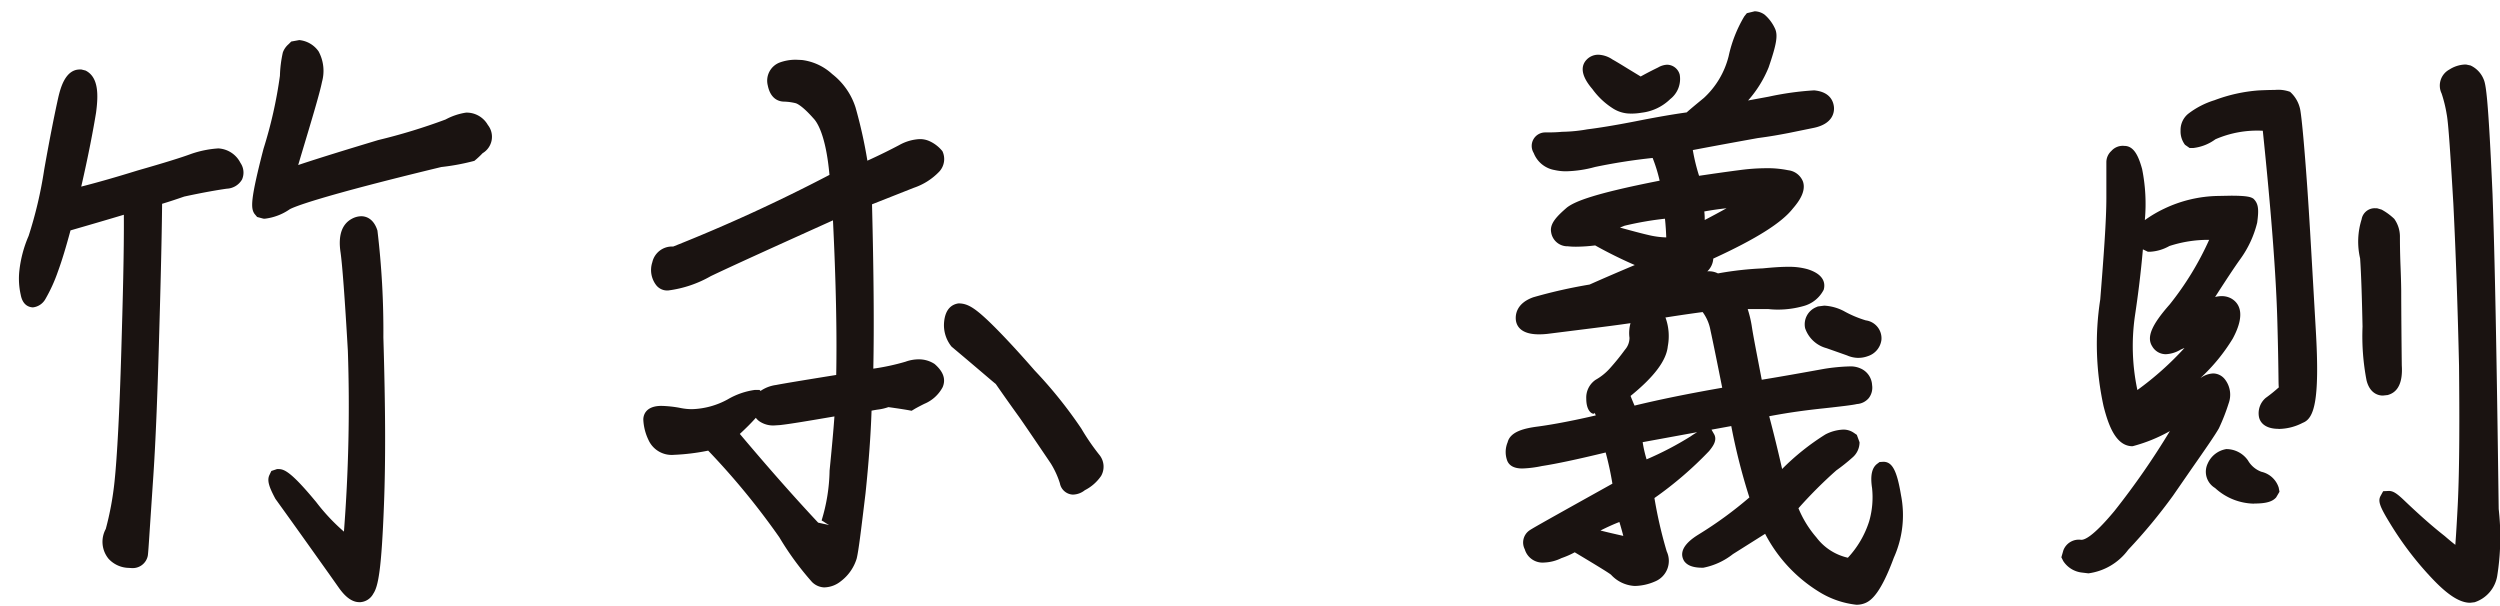 <svg xmlns="http://www.w3.org/2000/svg" xmlns:xlink="http://www.w3.org/1999/xlink" width="132" height="32" viewBox="0 0 132 32">
  <defs>
    <clipPath id="clip-path">
      <rect id="Rectangle_58653" data-name="Rectangle 58653" width="132" height="32" transform="translate(5 -0.597)" fill="none"/>
    </clipPath>
  </defs>
  <g id="Group_30337" data-name="Group 30337" transform="translate(-5 0.597)" clip-path="url(#clip-path)">
    <path id="Path_63785" data-name="Path 63785" d="M17.971,30.237c-.492,0-.87-.457-1.109-.8l-.478-.677c-.593-.832-1.525-2.15-2.844-3.98-.323-.606-.457-.962-.313-1.261l.1-.209.3-.1.071,0c.3,0,.658.12,2.009,1.759a10.417,10.417,0,0,0,1.452,1.544,86.121,86.121,0,0,0,.207-9.545c-.16-2.776-.291-4.529-.386-5.2-.133-.889.065-1.487.6-1.775a1.08,1.08,0,0,1,.489-.133c.231,0,.652.1.859.758a44.634,44.634,0,0,1,.313,5.635c.111,3.76.122,6.475.033,8.8-.13,3.447-.3,4.347-.565,4.736a.844.844,0,0,1-.731.451m-12.2-1.813a1.485,1.485,0,0,1-1.047-.481,1.411,1.411,0,0,1-.147-1.574,15.955,15.955,0,0,0,.462-2.5c.139-1.318.266-3.749.356-6.834.079-2.7.15-5.282.136-7.256-.916.275-1.865.552-2.816.826-.237.878-.451,1.593-.663,2.167a8.307,8.307,0,0,1-.669,1.468.865.865,0,0,1-.655.43C.576,14.665.2,14.6.092,14a3.862,3.862,0,0,1-.071-1.261A6.346,6.346,0,0,1,.51,10.9,22.077,22.077,0,0,0,1.331,7.41c.3-1.7.557-2.982.756-3.868.1-.4.343-1.43,1.125-1.43h.082l.217.054c.712.351.68,1.318.56,2.224-.147.9-.391,2.2-.783,3.906.916-.234,1.922-.525,2.99-.856q2.043-.583,2.811-.87a5.446,5.446,0,0,1,1.435-.291,1.392,1.392,0,0,1,1.172.767.9.9,0,0,1,.082.875.975.975,0,0,1-.8.484c-.451.063-1.221.193-2.251.416-.37.128-.75.256-1.169.383-.008.957-.043,2.966-.13,6.027-.1,3.73-.2,6.489-.359,8.726l-.16,2.4c-.054.84-.087,1.31-.106,1.427a.812.812,0,0,1-.87.652ZM12.909,9.989l-.334-.09-.141-.169c-.2-.3-.217-.737.478-3.431a23.345,23.345,0,0,0,.867-3.855,6.406,6.406,0,0,1,.155-1.234,1.058,1.058,0,0,1,.307-.438l.136-.136L14.8.559a1.411,1.411,0,0,1,1.022.6A2.172,2.172,0,0,1,16,2.769c-.117.584-.492,1.838-1.117,3.917l-.139.47c1.166-.389,2.58-.821,4.219-1.316a30.887,30.887,0,0,0,3.561-1.087,3.3,3.3,0,0,1,1.085-.364h.019a1.285,1.285,0,0,1,1.128.65,1.006,1.006,0,0,1-.275,1.492,4.439,4.439,0,0,1-.435.405,11.8,11.8,0,0,1-1.748.326c-6.546,1.582-7.778,2.107-8,2.229a2.908,2.908,0,0,1-1.318.5Z" transform="translate(6.001 0.96)" fill="#1a1311"/>
    <path id="Path_63787" data-name="Path 63787" d="M21.723,28.8a.964.964,0,0,1-.69-.288,15.452,15.452,0,0,1-1.721-2.354,38.7,38.7,0,0,0-3.76-4.581,11.32,11.32,0,0,1-1.821.223,1.343,1.343,0,0,1-1.335-.794,2.755,2.755,0,0,1-.269-1.071c0-.169.071-.72.957-.72a6.106,6.106,0,0,1,.954.1,3.107,3.107,0,0,0,.658.073,4.162,4.162,0,0,0,1.887-.517,3.879,3.879,0,0,1,1.441-.5h.237l.057.054a1.871,1.871,0,0,1,.813-.313c.478-.092,1.558-.269,3.181-.53.043-2.213-.014-4.956-.171-8.164-3,1.354-5.168,2.335-6.448,2.944a6.067,6.067,0,0,1-2.248.758.735.735,0,0,1-.642-.285,1.311,1.311,0,0,1-.2-1.207,1.064,1.064,0,0,1,1.1-.826,87.307,87.307,0,0,0,8.253-3.784c-.19-2.112-.655-2.795-.854-2.993-.617-.7-.9-.783-.927-.791a2.838,2.838,0,0,0-.6-.084c-.264,0-.729-.111-.878-.862a1.025,1.025,0,0,1,.623-1.2,2.444,2.444,0,0,1,.873-.15l.31.014a2.886,2.886,0,0,1,1.6.745A3.631,3.631,0,0,1,23.333,3.46a25.051,25.051,0,0,1,.625,2.808c.7-.318,1.245-.593,1.685-.826a2.442,2.442,0,0,1,1.071-.313,1.211,1.211,0,0,1,.506.1,1.871,1.871,0,0,1,.7.538.974.974,0,0,1-.158,1.068,3.323,3.323,0,0,1-1.359.867l-2.2.87c.09,3.645.114,6.429.068,8.677a11.88,11.88,0,0,0,1.7-.367,2.06,2.06,0,0,1,.69-.125,1.509,1.509,0,0,1,.845.245c.476.413.6.813.427,1.223a1.933,1.933,0,0,1-.968.881c-.356.177-.511.269-.522.277l-.15.09-.171-.033c-.005,0-.359-.065-1.055-.16a2.624,2.624,0,0,1-.56.13c-.111.016-.22.035-.329.057-.043,1.291-.147,2.721-.318,4.36-.245,2.031-.367,3.045-.468,3.452a2.374,2.374,0,0,1-.843,1.2,1.439,1.439,0,0,1-.84.318m.223-3.289-.391-.245a9.44,9.44,0,0,0,.421-2.629c.122-1.231.209-2.18.256-2.863-1.395.239-2.351.4-2.873.457l-.3.019a1.283,1.283,0,0,1-.8-.226.834.834,0,0,1-.177-.177q-.322.367-.845.851c1.433,1.7,2.786,3.243,4.135,4.684ZM34.829,23.9a.73.73,0,0,1-.707-.6,4.606,4.606,0,0,0-.481-1.047S32.516,20.584,32,19.842c-.794-1.1-1.218-1.721-1.267-1.789-.019,0-.8-.682-2.332-1.968a1.8,1.8,0,0,1-.391-1.313c.071-.72.449-.922.753-.968h.019c.454,0,.826.234,1.506.87.364.343,1.174,1.147,2.506,2.675a23.546,23.546,0,0,1,2.46,3.064,11.884,11.884,0,0,0,.973,1.414.985.985,0,0,1,.071,1.087,2.308,2.308,0,0,1-.859.753,1.033,1.033,0,0,1-.609.231" transform="translate(26.84 1.619)" fill="#1a1311"/>
    <path id="Path_63789" data-name="Path 63789" d="M49.619,31.336a4.7,4.7,0,0,1-2.009-.7,7.811,7.811,0,0,1-2.822-3.047l-1.7,1.071a3.646,3.646,0,0,1-1.566.72l-.052,0c-.612,0-.84-.19-.957-.351-.41-.674.484-1.231.78-1.416a20.808,20.808,0,0,0,2.664-1.944A32.126,32.126,0,0,1,43,21.9l-1.044.19.15.261c.158.326-.092.639-.275.867A19.3,19.3,0,0,1,38.943,25.7a23.29,23.29,0,0,0,.65,2.822,1.173,1.173,0,0,1-.617,1.582,2.792,2.792,0,0,1-1.071.239,1.821,1.821,0,0,1-1.253-.593c-.147-.12-.911-.582-1.917-1.185a4.515,4.515,0,0,1-.7.307,2.237,2.237,0,0,1-.916.234.978.978,0,0,1-1.022-.7.778.778,0,0,1,.234-.987c.117-.087.671-.4,2.778-1.577l1.615-.9a16.181,16.181,0,0,0-.356-1.647c-1.5.364-2.61.6-3.363.715a5.873,5.873,0,0,1-1.036.13c-.424,0-.693-.141-.8-.416a1.328,1.328,0,0,1,.024-.97c.141-.568.9-.742,1.62-.832.378-.052,1.384-.2,3.034-.584a1.01,1.01,0,0,1-.057-.147c0,.035-.024.057-.065.057-.125,0-.381-.2-.381-.791a1.135,1.135,0,0,1,.495-1,2.943,2.943,0,0,0,.748-.6,12.134,12.134,0,0,0,.8-.987.949.949,0,0,0,.239-.628,1.951,1.951,0,0,1,.054-.775c-.753.109-1.384.188-1.9.253l-2.493.313a3.98,3.98,0,0,1-.446.024c-.987,0-1.183-.476-1.215-.758-.027-.25.005-.873.922-1.2a26.634,26.634,0,0,1,2.971-.671c.78-.348,1.588-.693,2.387-1.03a23.312,23.312,0,0,1-2.093-1.036,8.591,8.591,0,0,1-1,.068,3.748,3.748,0,0,1-.44-.022.87.87,0,0,1-.886-.756c-.079-.454.334-.856.84-1.294.4-.3,1.294-.707,4.891-1.414a8.121,8.121,0,0,0-.37-1.2,30.529,30.529,0,0,0-3.039.476,6.245,6.245,0,0,1-1.517.228,2.7,2.7,0,0,1-.617-.065,1.446,1.446,0,0,1-1.106-.9.713.713,0,0,1,.606-1.087c.269,0,.549,0,.892-.033A8.17,8.17,0,0,0,35.4,6.233c.533-.065,1.4-.2,2.528-.421q1.619-.322,2.718-.473c.185-.169.489-.419.908-.764a4.461,4.461,0,0,0,1.308-2.207,6.986,6.986,0,0,1,.826-2.1L43.823.1l.416-.1a.931.931,0,0,1,.519.177,2.163,2.163,0,0,1,.56.756c.15.351.068.824-.345,2.028a6.074,6.074,0,0,1-1.085,1.748l1.085-.2a15.742,15.742,0,0,1,2.4-.334c.84.076,1.014.576,1.047.867.024.212.011.913-1.123,1.125l-1.275.261c-.522.1-.976.182-1.62.266-.9.163-1.974.356-3.433.633A10.059,10.059,0,0,0,41.3,8.686c.685-.1,1.362-.2,2.137-.3a10.748,10.748,0,0,1,1.411-.1A5.34,5.34,0,0,1,46,8.392a.951.951,0,0,1,.786.6c.174.517-.22,1.06-.536,1.424-.587.75-1.93,1.6-4.2,2.642a1,1,0,0,1-.313.671h.03a1.054,1.054,0,0,1,.53.111,17.46,17.46,0,0,1,2.368-.266c.587-.057.979-.082,1.313-.082a3.63,3.63,0,0,1,1.038.122c.941.288.946.807.864,1.09a1.687,1.687,0,0,1-1.063.859,4.967,4.967,0,0,1-1.346.188,4.456,4.456,0,0,1-.53-.03l-1.074,0a6.013,6.013,0,0,1,.209.864c.065.438.188,1.074.348,1.908l.185.962c1.125-.185,2.061-.353,2.814-.489l.484-.087a9.911,9.911,0,0,1,1.316-.128,1.291,1.291,0,0,1,.6.106,1.009,1.009,0,0,1,.612.875.9.9,0,0,1-.174.69.889.889,0,0,1-.628.315c-.2.049-.7.109-1.37.185l-.389.043c-.794.084-1.734.2-2.871.416.245.924.47,1.849.682,2.786a12.719,12.719,0,0,1,2.289-1.827,2.247,2.247,0,0,1,.932-.253.959.959,0,0,1,.544.155l.179.122.144.391a1.058,1.058,0,0,1-.386.816,9.665,9.665,0,0,1-.84.669,23.34,23.34,0,0,0-2,2,5.633,5.633,0,0,0,.949,1.541,2.867,2.867,0,0,0,1.661,1.071,5.067,5.067,0,0,0,1.125-1.927,4.573,4.573,0,0,0,.152-1.753c-.1-.658-.011-1.068.272-1.28l.122-.092.2-.014c.473,0,.718.462.935,1.767a5.469,5.469,0,0,1-.381,3.3c-.677,1.838-1.169,2.24-1.482,2.381a1.161,1.161,0,0,1-.487.1M37.3,27.7c-.063-.239-.13-.484-.207-.734-.288.109-.623.261-1,.449.394.1.8.193,1.21.285m1.019-4.95a6.363,6.363,0,0,0,.207.908,17.08,17.08,0,0,0,2.327-1.215c.139-.1.25-.163.343-.22Zm-.43-1.93c1.365-.332,2.887-.639,4.63-.943-.275-1.381-.476-2.373-.623-3.047a2.307,2.307,0,0,0-.41-.949c-.43.057-1.1.15-1.968.288l.016.03a2.874,2.874,0,0,1,.111,1.492c-.076.75-.72,1.609-1.965,2.618.057.152.128.321.209.511m-.769-9.4c.644.177,1.142.31,1.487.389a4.507,4.507,0,0,0,.957.13c-.011-.3-.03-.633-.068-.987a17.024,17.024,0,0,0-2.139.372Zm4.453-.851a3.709,3.709,0,0,1,.022.451c.416-.217.8-.424,1.153-.62-.4.041-.794.1-1.174.169M49.719,18.3a1.5,1.5,0,0,1-.606-.13l-1.079-.381A1.637,1.637,0,0,1,46.9,16.735a.978.978,0,0,1,.584-1.112l.087-.038.337-.043a2.533,2.533,0,0,1,1.03.283,5.794,5.794,0,0,0,1.166.495.954.954,0,0,1,.824,1.033,1.042,1.042,0,0,1-.718.856,1.43,1.43,0,0,1-.489.09M37.736,5.4a1.717,1.717,0,0,1-.946-.247,3.943,3.943,0,0,1-1.125-1.049c-.707-.821-.549-1.3-.294-1.558a.846.846,0,0,1,.614-.253,1.426,1.426,0,0,1,.745.253c.182.1.459.269.816.489l.671.408c.416-.231.729-.383.922-.478a1.038,1.038,0,0,1,.473-.144.7.7,0,0,1,.666.525,1.345,1.345,0,0,1-.5,1.289,2.584,2.584,0,0,1-1.5.718,3.212,3.212,0,0,1-.536.049" transform="translate(53.411 -0.001)" fill="#1a1311"/>
    <path id="Path_63790" data-name="Path 63790" d="M38.991,13.017a10.543,10.543,0,0,1-3.39-1.435,6.2,6.2,0,0,1-1.468.065c-.294-.033-.457-.13-.487-.359-.035-.2.193-.457.685-.881.522-.391,2.248-.848,5.149-1.4A6.388,6.388,0,0,0,38.8,6.953a33.241,33.241,0,0,0-3.393.522,4.236,4.236,0,0,1-1.922.163.984.984,0,0,1-.783-.62c-.13-.261-.065-.424.228-.457.228,0,.519,0,.881-.033a8.181,8.181,0,0,0,1.367-.13c.522-.065,1.4-.2,2.544-.424s2.085-.391,2.835-.489c.163-.163.522-.457,1.077-.913A4.9,4.9,0,0,0,43,2.225,9.435,9.435,0,0,1,43.751.268c.1-.13.264-.13.457,0A1.706,1.706,0,0,1,44.6.822c.1.228-.033.75-.356,1.7a6.623,6.623,0,0,1-2.088,2.64c.489-.1,1.367-.261,2.61-.489a15.55,15.55,0,0,1,2.313-.326c.359.033.555.163.587.457s-.228.522-.75.62c-.489.1-.913.2-1.272.261s-.848.163-1.6.261c-.715.13-1.987.359-3.879.718a9.125,9.125,0,0,0,.522,2.248c.652-.1,1.5-.228,2.512-.356a7.367,7.367,0,0,1,2.411,0q.93.192,0,1.27c-.587.75-2.052,1.631-4.369,2.675a.51.51,0,0,1-.13.62,3.021,3.021,0,0,1-1.5.587,10.036,10.036,0,0,1-1.827.685c1.077-.133,2.15-.264,3.292-.362a.7.7,0,0,1,.261-.13.617.617,0,0,1,.457.065c.913-.1,1.857-.163,2.77-.228a5.684,5.684,0,0,1,2.023.035c.424.128.62.291.555.519-.1.228-.359.391-.783.555a4.548,4.548,0,0,1-1.664.13H42.873a4.155,4.155,0,0,1,.457,1.4c.1.652.323,1.759.62,3.325,1.6-.261,2.835-.489,3.749-.652a4.062,4.062,0,0,1,1.628-.065.59.59,0,0,1,.362.522.394.394,0,0,1-.391.489c-.294.065-.913.13-1.762.228a31.21,31.21,0,0,0-3.39.522c.356,1.337.682,2.672.976,4.042a15.089,15.089,0,0,1,2.773-2.313c.489-.228.816-.261,1.009-.13s.166.323-.128.617a8.609,8.609,0,0,1-.783.62,25.43,25.43,0,0,0-2.251,2.251,5.3,5.3,0,0,0,1.109,1.957,3.275,3.275,0,0,0,2.183,1.272,5.561,5.561,0,0,0,1.4-2.284,5.057,5.057,0,0,0,.163-1.99c-.065-.421-.033-.715.1-.816.163-.1.359.394.522,1.37A5.091,5.091,0,0,1,50.86,28.4c-.457,1.24-.881,1.957-1.24,2.12s-1.044-.033-2.085-.587a7.708,7.708,0,0,1-2.871-3.292c-.813.522-1.5.946-2.118,1.337a3.255,3.255,0,0,1-1.37.65.6.6,0,0,1-.587-.163c-.1-.16.13-.424.652-.748a22.851,22.851,0,0,0,2.966-2.186,31.955,31.955,0,0,1-1.139-4.466c-2.12.391-3.977.718-5.543,1.011A7.29,7.29,0,0,0,37.95,24a20.5,20.5,0,0,0,2.868-1.465c.62-.424.75-.391.359.1a21.273,21.273,0,0,1-3.034,2.574,26.04,26.04,0,0,0,.72,3.164.723.723,0,0,1-.359,1.009,2.171,2.171,0,0,1-1.044.2,1.238,1.238,0,0,1-.75-.424c-.228-.2-.979-.652-2.284-1.433a2.936,2.936,0,0,1-.845.424,1.638,1.638,0,0,1-.881.193.451.451,0,0,1-.457-.356c-.1-.228-.065-.391.065-.489s1.661-.946,4.63-2.61a16.316,16.316,0,0,0-.555-2.447c-1.7.427-2.936.685-3.749.816-.848.163-1.272.163-1.337,0a.908.908,0,0,1,.033-.65c.065-.261.457-.424,1.24-.522.718-.1,1.99-.326,3.749-.75a1.756,1.756,0,0,1-.391-.587.258.258,0,0,0-.261-.163c-.1,0-.163-.163-.163-.424a.679.679,0,0,1,.294-.62,3.049,3.049,0,0,0,.816-.652,11.887,11.887,0,0,0,.848-1.041,1.343,1.343,0,0,0,.326-.946,1.317,1.317,0,0,1,.1-.75.633.633,0,0,1,.487-.294.416.416,0,0,1,.457.261,2.517,2.517,0,0,1,.065,1.24c-.065.652-.75,1.5-2.052,2.509.1.294.261.685.489,1.207,1.7-.424,3.52-.783,5.445-1.109-.326-1.628-.555-2.77-.718-3.52A2.213,2.213,0,0,0,41.34,15.1c-.489.065-1.468.2-2.835.424-1.4.228-2.479.359-3.262.457-.816.1-1.566.2-2.313.294-.718.065-1.109-.033-1.142-.326s.163-.555.62-.718a27.122,27.122,0,0,1,2.9-.652c1.272-.555,2.512-1.077,3.684-1.563M37.1,26.091a15.4,15.4,0,0,0-2.61,1.174c.979.261,2.023.522,3.132.75a17.13,17.13,0,0,0-.522-1.925m2.055-23.05a.248.248,0,0,1,.391.163c.065.226-.068.489-.391.816a2.113,2.113,0,0,1-1.24.584,1.608,1.608,0,0,1-1.174-.13,3.585,3.585,0,0,1-1.011-.946c-.391-.457-.489-.78-.326-.943s.424-.163.783.065c.359.193.913.555,1.729,1.044.62-.359,1.044-.557,1.24-.652m.457,7.106a20.318,20.318,0,0,0-2.708.457c-.294.13-.816.326-1.5.62,1.3.359,2.251.62,2.805.75a4.958,4.958,0,0,0,1.531.13,15.524,15.524,0,0,0-.128-1.957m.976,1.468A35.6,35.6,0,0,0,44.273,9.56a16.482,16.482,0,0,0-3.52.359,2.189,2.189,0,0,1-.163,1.7m6.783,4.14a1.443,1.443,0,0,1,1.077.2,5.944,5.944,0,0,0,1.24.522c.356.1.519.294.487.522a.588.588,0,0,1-.424.489A.984.984,0,0,1,49,17.451c-.294-.1-.652-.228-1.109-.391a1.243,1.243,0,0,1-.848-.75.506.506,0,0,1,.326-.555" transform="translate(53.706 0.291)" fill="#1a1311"/>
    <path id="Path_63791" data-name="Path 63791" d="M63.456,29.453c-.527,0-1.142-.381-1.93-1.2A17.177,17.177,0,0,1,59.25,25.3c-.576-.938-.677-1.218-.517-1.5l.13-.237.3-.014c.217,0,.408.114.8.489.707.674,1.414,1.316,2.15,1.892.237.207.421.356.56.465.049-.62.1-1.566.128-2.112.1-2.009.092-4.714.068-7.34-.068-3.02-.166-5.853-.3-8.558-.141-2.371-.256-4.246-.351-4.722a7.087,7.087,0,0,0-.269-1.1A.962.962,0,0,1,62.357,1.3a1.65,1.65,0,0,1,.813-.266h.073l.231.049a1.371,1.371,0,0,1,.69.72c.125.277.245.93.473,6.057.12,3.322.217,8.3.326,16.642a13.06,13.06,0,0,1-.079,3.542,1.768,1.768,0,0,1-1.193,1.381ZM42.972,27.86a1.356,1.356,0,0,1-1-.609l-.1-.2.106-.367a.872.872,0,0,1,.935-.555h.016c.158,0,.59-.133,1.745-1.522a40.412,40.412,0,0,0,2.928-4.219,8.289,8.289,0,0,1-1.971.8H45.63c-.886,0-1.278-1.125-1.528-2.107a15.374,15.374,0,0,1-.177-5.641c.185-2.311.323-4.181.323-5.364V6.186A.8.8,0,0,1,44.51,5.6a.8.8,0,0,1,.69-.269c.522,0,.758.584.935,1.218a9.35,9.35,0,0,1,.144,2.7,6.522,6.522,0,0,1,1.028-.606,6.862,6.862,0,0,1,2.8-.669l.72-.014c.878,0,1.057.073,1.185.158.288.272.285.617.2,1.261a5.509,5.509,0,0,1-.894,1.93c-.326.454-.761,1.117-1.329,2a1.384,1.384,0,0,1,.351-.046,1.032,1.032,0,0,1,.495.12c.356.2.84.729.084,2.126a9.671,9.671,0,0,1-1.7,2.074l.065-.038a1.208,1.208,0,0,1,.6-.2.8.8,0,0,1,.631.321,1.324,1.324,0,0,1,.188,1.264,10.4,10.4,0,0,1-.514,1.313c-.209.367-.688,1.06-1.441,2.137l-.981,1.419A28.6,28.6,0,0,1,45.4,26.656,3.123,3.123,0,0,1,43.3,27.9Zm3.205-17.067c-.1,1.15-.239,2.308-.421,3.515a11.17,11.17,0,0,0,.13,3.912A16.319,16.319,0,0,0,48.373,16c-.071.027-.136.057-.209.09a1.653,1.653,0,0,1-.772.239.824.824,0,0,1-.723-.416c-.307-.481-.038-1.123.924-2.213a15.848,15.848,0,0,0,2.082-3.409,6.568,6.568,0,0,0-2.1.326,2.333,2.333,0,0,1-.979.3h-.16ZM52.049,24.22a3.114,3.114,0,0,1-2.061-.826A1,1,0,0,1,49.6,22.1a1.3,1.3,0,0,1,.981-.761H50.6a1.393,1.393,0,0,1,1.125.6,1.361,1.361,0,0,0,.715.6,1.244,1.244,0,0,1,.908.835l.041.217-.177.3c-.2.228-.536.323-1.166.323m1.3-3.944c-.829,0-1.006-.443-1.041-.633a1.063,1.063,0,0,1,.356-1,7.9,7.9,0,0,0,.7-.565h0c-.038,0-.005-.6-.084-3.431-.063-2.425-.324-5.823-.769-10.11a5.534,5.534,0,0,0-2.5.449,2.446,2.446,0,0,1-1.174.462h-.19L48.4,5.272a1.167,1.167,0,0,1-.234-.75,1.1,1.1,0,0,1,.4-.884,4.369,4.369,0,0,1,1.392-.72A8.3,8.3,0,0,1,52.3,2.4c.348-.016.625-.024.848-.024a1.816,1.816,0,0,1,.8.1,1.7,1.7,0,0,1,.536.943c.087.481.226,2.036.372,4.1.109,1.552.2,3.189.3,4.926l.152,2.645c.217,3.743-.1,4.635-.69,4.861a2.8,2.8,0,0,1-1.27.324m5.5-1.762c-.2,0-.68-.079-.862-.8a12.344,12.344,0,0,1-.212-2.841c-.03-1.427-.065-2.659-.128-3.6a3.913,3.913,0,0,1,.079-2.063.7.7,0,0,1,.712-.587h.1l.245.073a3.174,3.174,0,0,1,.666.487,1.616,1.616,0,0,1,.3.919c0,.258,0,.775.033,1.612s.035,1.256.035,1.256,0,1.3.03,3.942c.019.343.065,1.3-.671,1.55l-.071.024Z" transform="translate(71.968 1.776)" fill="#1a1311"/>
    <path id="Path_63792" data-name="Path 63792" d="M44.755,26.04c-.78.848-1.465,1.207-1.987,1.077-.555-.13-.783-.326-.685-.522.065-.228.294-.326.652-.294.326.033,1.011-.522,1.987-1.7a49.6,49.6,0,0,0,3.847-5.7,15.689,15.689,0,0,1-3.292,1.53c-.356.068-.715-.489-1.041-1.759a15,15,0,0,1-.163-5.478c.2-2.479.326-4.241.326-5.412V5.891a.342.342,0,0,1,.128-.261.406.406,0,0,1,.359-.13q.245,0,.489.881a10.663,10.663,0,0,1,.1,3.1c-.1,1.5-.264,2.966-.492,4.466a11.936,11.936,0,0,0,.294,4.76,15.371,15.371,0,0,0,3.915-3.686,3.55,3.55,0,0,0-1.536.359c-.487.261-.748.261-.911,0s.13-.816.881-1.661A18.187,18.187,0,0,0,50.1,9.512a9.3,9.3,0,0,0-3.031.391c-.522.258-.848.323-1.011.193-.163-.1-.2-.258-.1-.487A3.2,3.2,0,0,1,47.2,8.762a6.416,6.416,0,0,1,2.61-.62,5.5,5.5,0,0,1,1.631.065c.065.065.065.326,0,.816a5.007,5.007,0,0,1-.816,1.726c-.489.685-1.24,1.859-2.313,3.523.976-.718,1.628-.979,1.987-.783s.326.718-.1,1.5a16.271,16.271,0,0,1-3.553,3.716,16.988,16.988,0,0,0,2.577-1.077c.291-.163.457-.163.617.033a.908.908,0,0,1,.1.848,9.6,9.6,0,0,1-.487,1.24c-.261.457-1.077,1.6-2.381,3.488a28.6,28.6,0,0,1-2.316,2.8m8.672-7.987a26.762,26.762,0,0,0,0-3.719c-.063-2.411-.326-5.932-.813-10.561a6.55,6.55,0,0,0-3.162.522c-.62.356-.946.457-1.044.356a.71.71,0,0,1-.1-.421.649.649,0,0,1,.228-.522,4.639,4.639,0,0,1,1.27-.652,7.88,7.88,0,0,1,2.218-.489,5.1,5.1,0,0,1,1.4.033,1.479,1.479,0,0,1,.3.652c.063.359.193,1.694.359,4.01s.291,4.825.457,7.566q.241,4.155-.394,4.4a2.434,2.434,0,0,1-1.106.294c-.359,0-.555-.1-.587-.264a.615.615,0,0,1,.228-.584,5.288,5.288,0,0,0,.748-.62M49.711,22a.833.833,0,0,1,.62-.489c.261-.033.489.13.718.424a1.766,1.766,0,0,0,.913.75c.391.13.587.326.62.489.033.2-.228.294-.848.294a2.669,2.669,0,0,1-1.762-.718.569.569,0,0,1-.261-.75m9-4.271c-.3.1-.489-.033-.587-.424a15.285,15.285,0,0,1-.2-2.74c-.033-1.433-.068-2.672-.13-3.618a4.347,4.347,0,0,1,.033-1.824c.065-.294.228-.391.457-.294a2.456,2.456,0,0,1,.522.391,1.141,1.141,0,0,1,.16.584c0,.264,0,.786.033,1.631.035.816.035,1.24.035,1.24s0,1.3.033,3.944c.03.652-.068,1.011-.359,1.109m5.41,9.912c-.163.587-.421.946-.848,1.044-.389.1-.976-.261-1.726-1.044a16.731,16.731,0,0,1-2.218-2.871q-1.028-1.66,0-.682c.718.682,1.435,1.337,2.186,1.922.718.62,1.106.881,1.2.848a17.849,17.849,0,0,0,.228-2.838c.1-1.889.1-4.333.068-7.367-.068-3.031-.166-5.869-.3-8.574-.16-2.7-.258-4.3-.356-4.793a7.866,7.866,0,0,0-.294-1.174.517.517,0,0,1,.228-.718.918.918,0,0,1,.718-.163.948.948,0,0,1,.424.489,44.868,44.868,0,0,1,.421,5.869c.13,3.618.228,9.161.326,16.629a13.146,13.146,0,0,1-.065,3.423" transform="translate(72.28 2.068)" fill="#1a1311"/>
  </g>
</svg>
